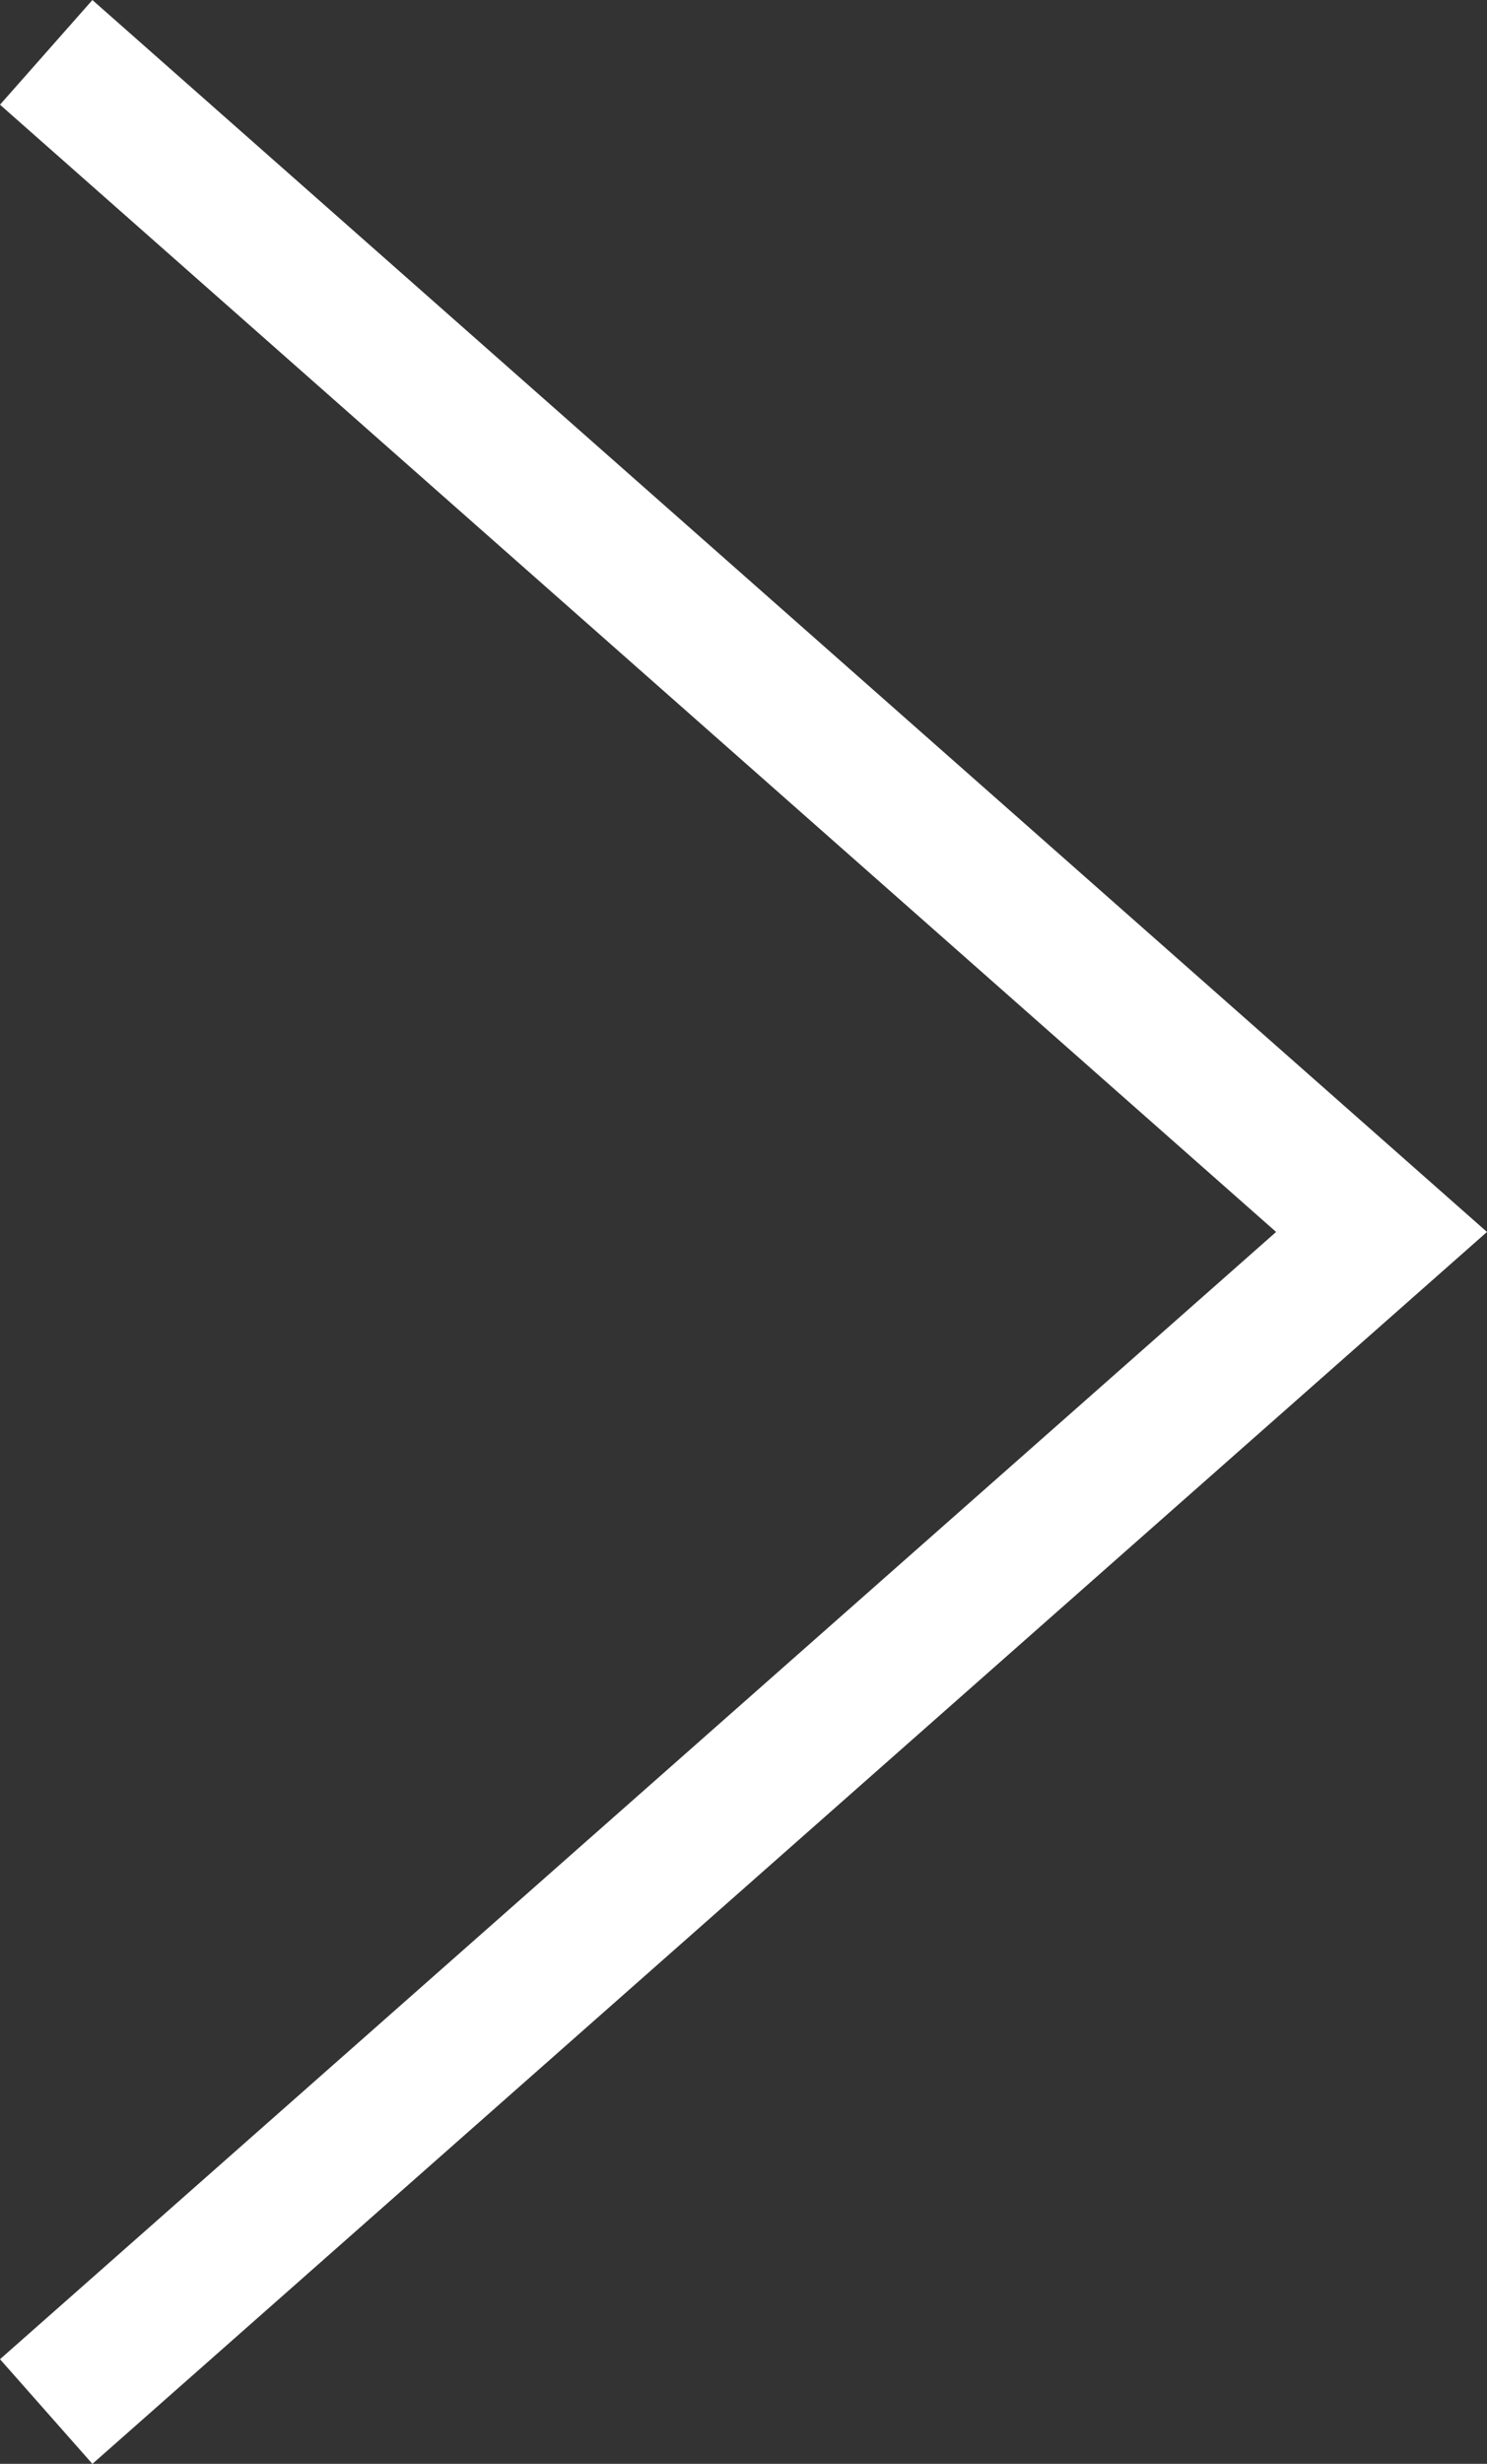 <svg xmlns="http://www.w3.org/2000/svg" width="21.306" height="35.289" viewBox="0 0 21.306 35.289"><rect x="0" y="0" width="21.306" height="35.289" fill="#333333" stroke="none"/><defs><style>.a{fill:none;stroke:#fff;stroke-miterlimit:10;stroke-width:2px;}</style></defs><g transform="translate(-92.363 0.75)"><path class="a" d="M556.412,1175.673l19.133,16.895-19.133,16.895" transform="translate(-463.387 -1175.673)"/></g></svg>